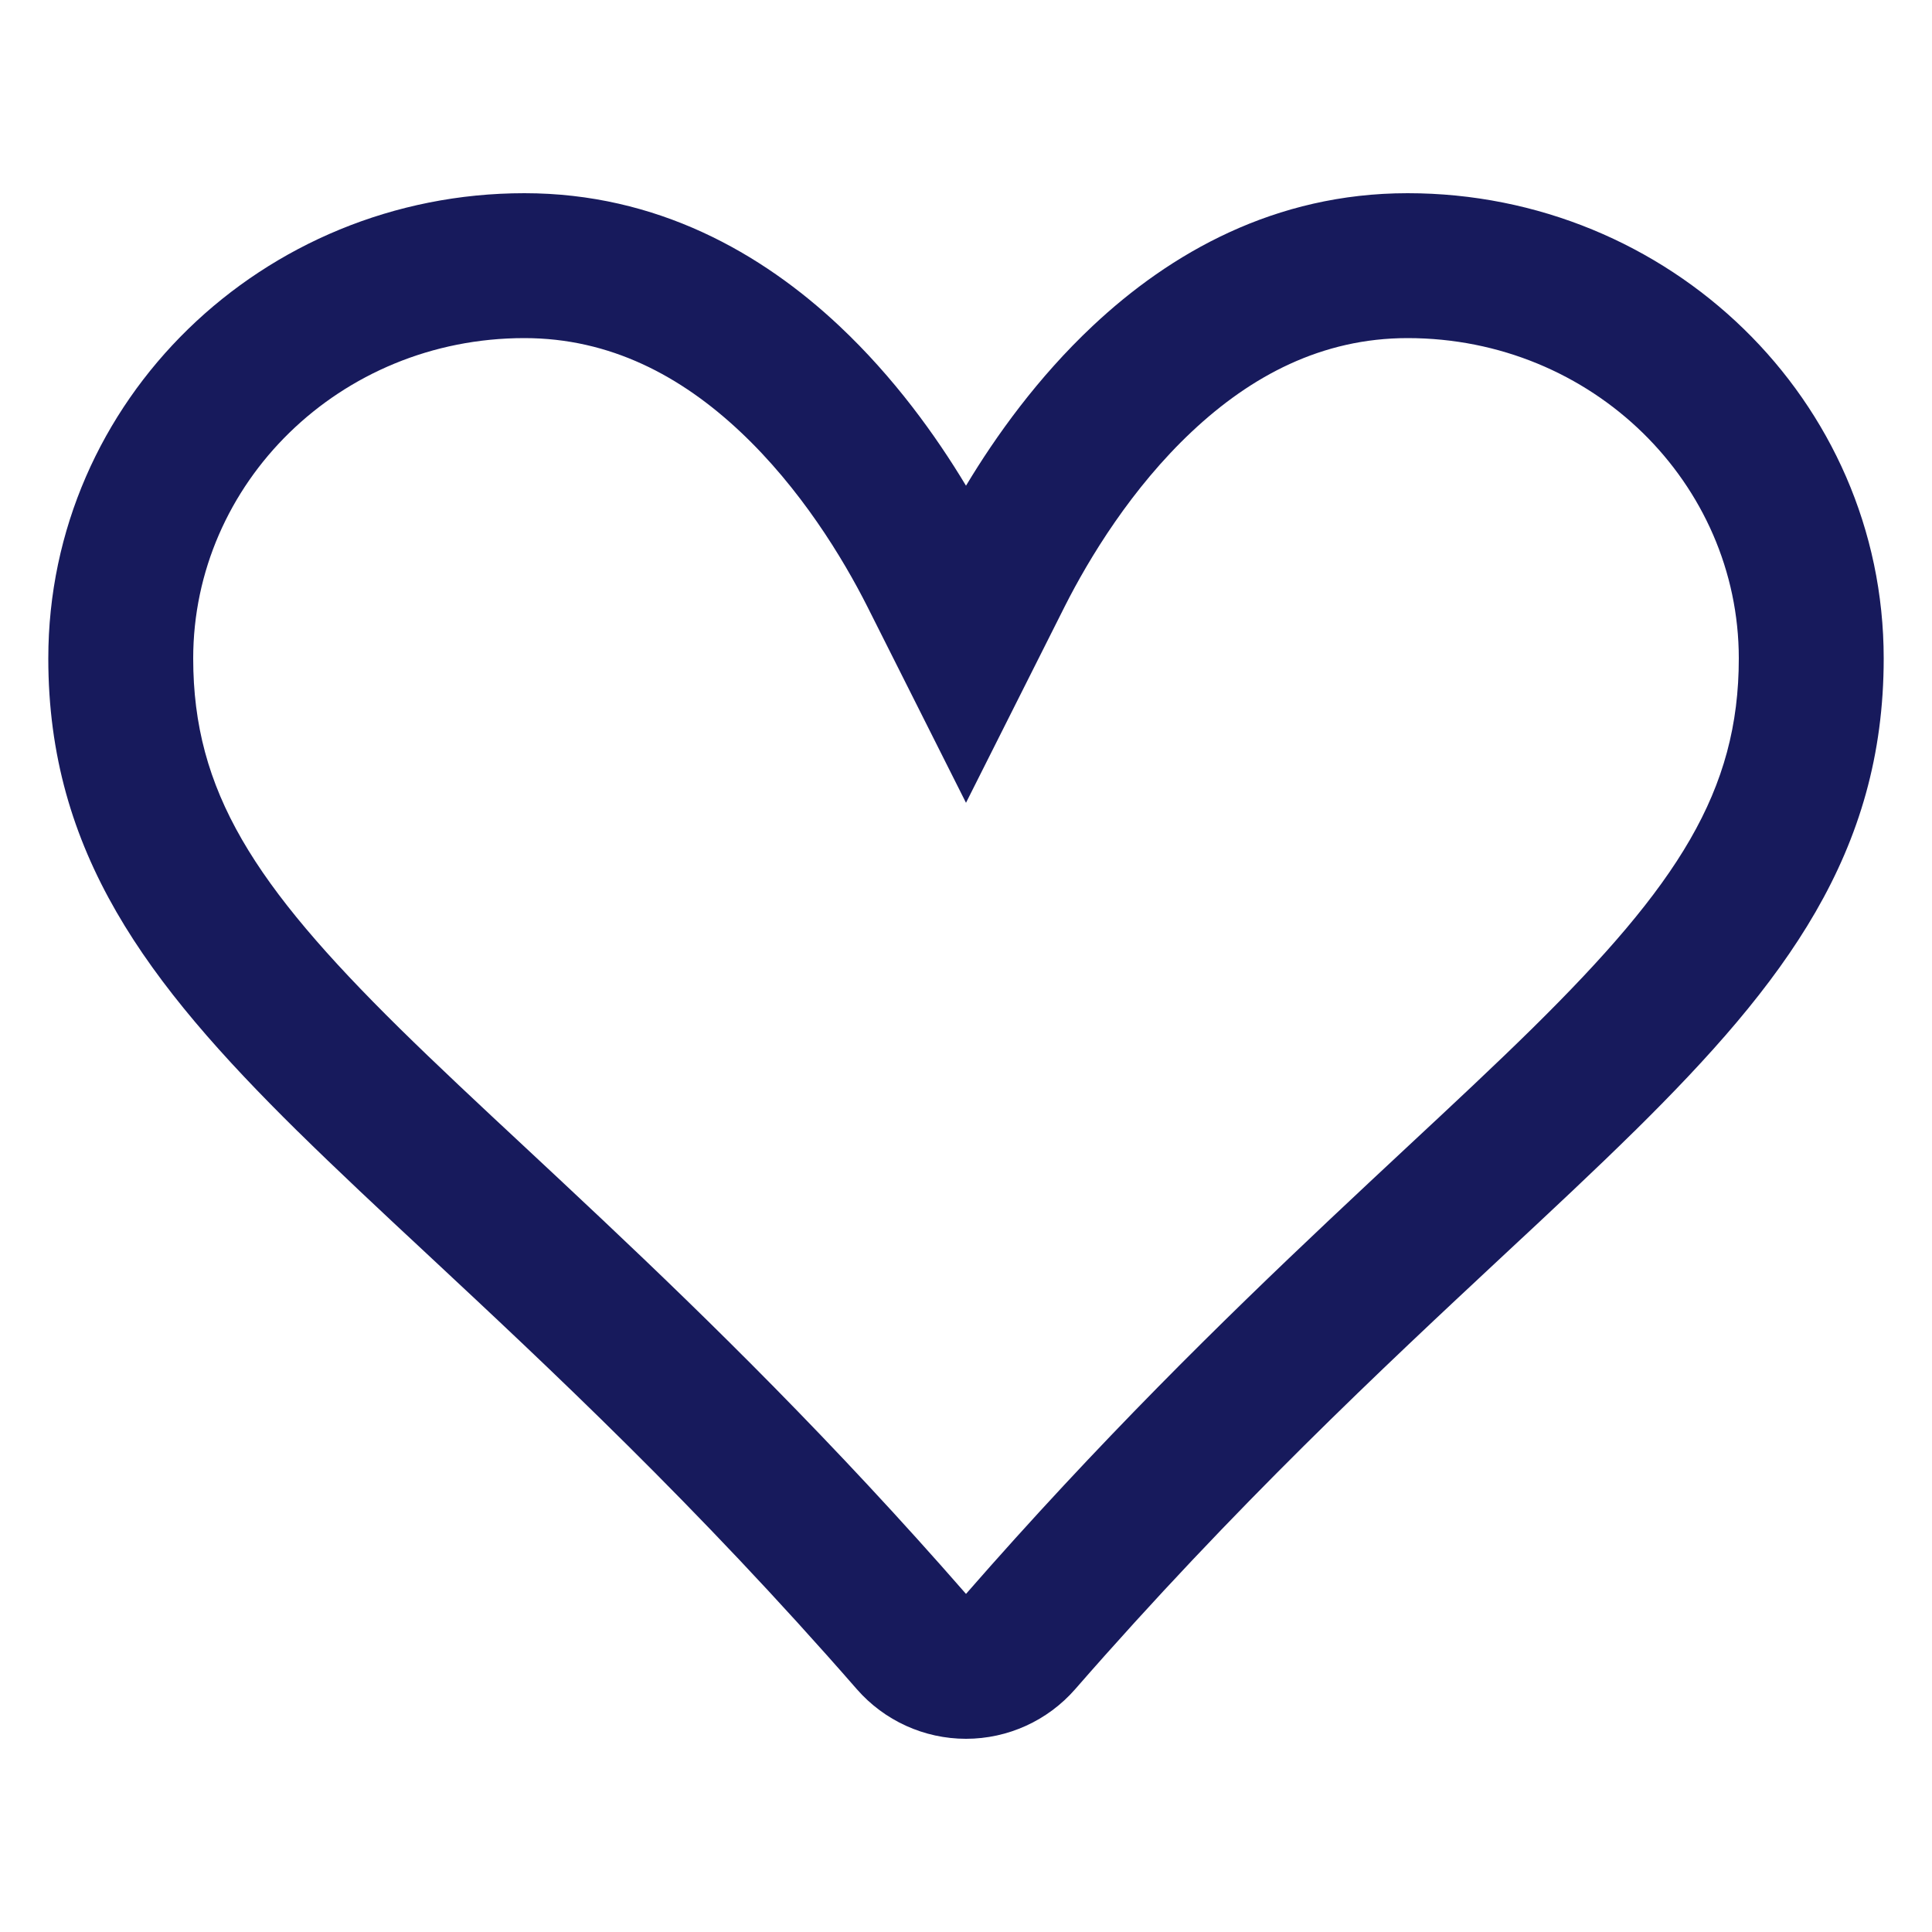 <svg width="40" height="40" viewBox="0 0 40 40" fill="none" xmlns="http://www.w3.org/2000/svg">
<path fill-rule="evenodd" clip-rule="evenodd" d="M17.957 12.558L20 16.621L22.043 12.558C22.551 11.552 23.431 10.105 24.677 8.935C25.902 7.784 27.367 7 29.143 7C32.974 7 36 10.012 36 13.632C36 16.383 34.734 18.325 31.73 21.287C30.962 22.043 30.082 22.865 29.111 23.769C27.085 25.659 24.665 27.917 22.023 30.756C21.361 31.467 20.686 32.214 20 33C19.314 32.214 18.639 31.467 17.977 30.756C15.335 27.917 12.915 25.659 10.889 23.769C9.918 22.865 9.04 22.045 8.27 21.287C5.266 18.325 4 16.383 4 13.632C4 10.012 7.026 7 10.857 7C12.631 7 14.098 7.784 15.323 8.935C16.569 10.105 17.449 11.552 17.957 12.558ZM17.377 6.748C15.771 5.239 13.604 4 10.857 4C5.439 4 1 8.286 1 13.632C1 17.652 3.039 20.342 6.163 23.423L6.165 23.424C6.97 24.217 7.877 25.065 8.844 25.965C11.373 28.323 14.422 31.17 17.739 34.972C18.309 35.625 19.134 36 20 36C20.866 36 21.691 35.625 22.261 34.972C25.578 31.17 28.627 28.323 31.156 25.965C32.123 25.065 33.033 24.215 33.835 23.424L33.837 23.423C36.961 20.342 39 17.652 39 13.632C39 8.286 34.561 4 29.143 4C26.393 4 24.229 5.239 22.623 6.748C21.488 7.814 20.62 9.023 20 10.056C19.38 9.024 18.512 7.815 17.378 6.749" fill="#171A5C"/>
</svg>

